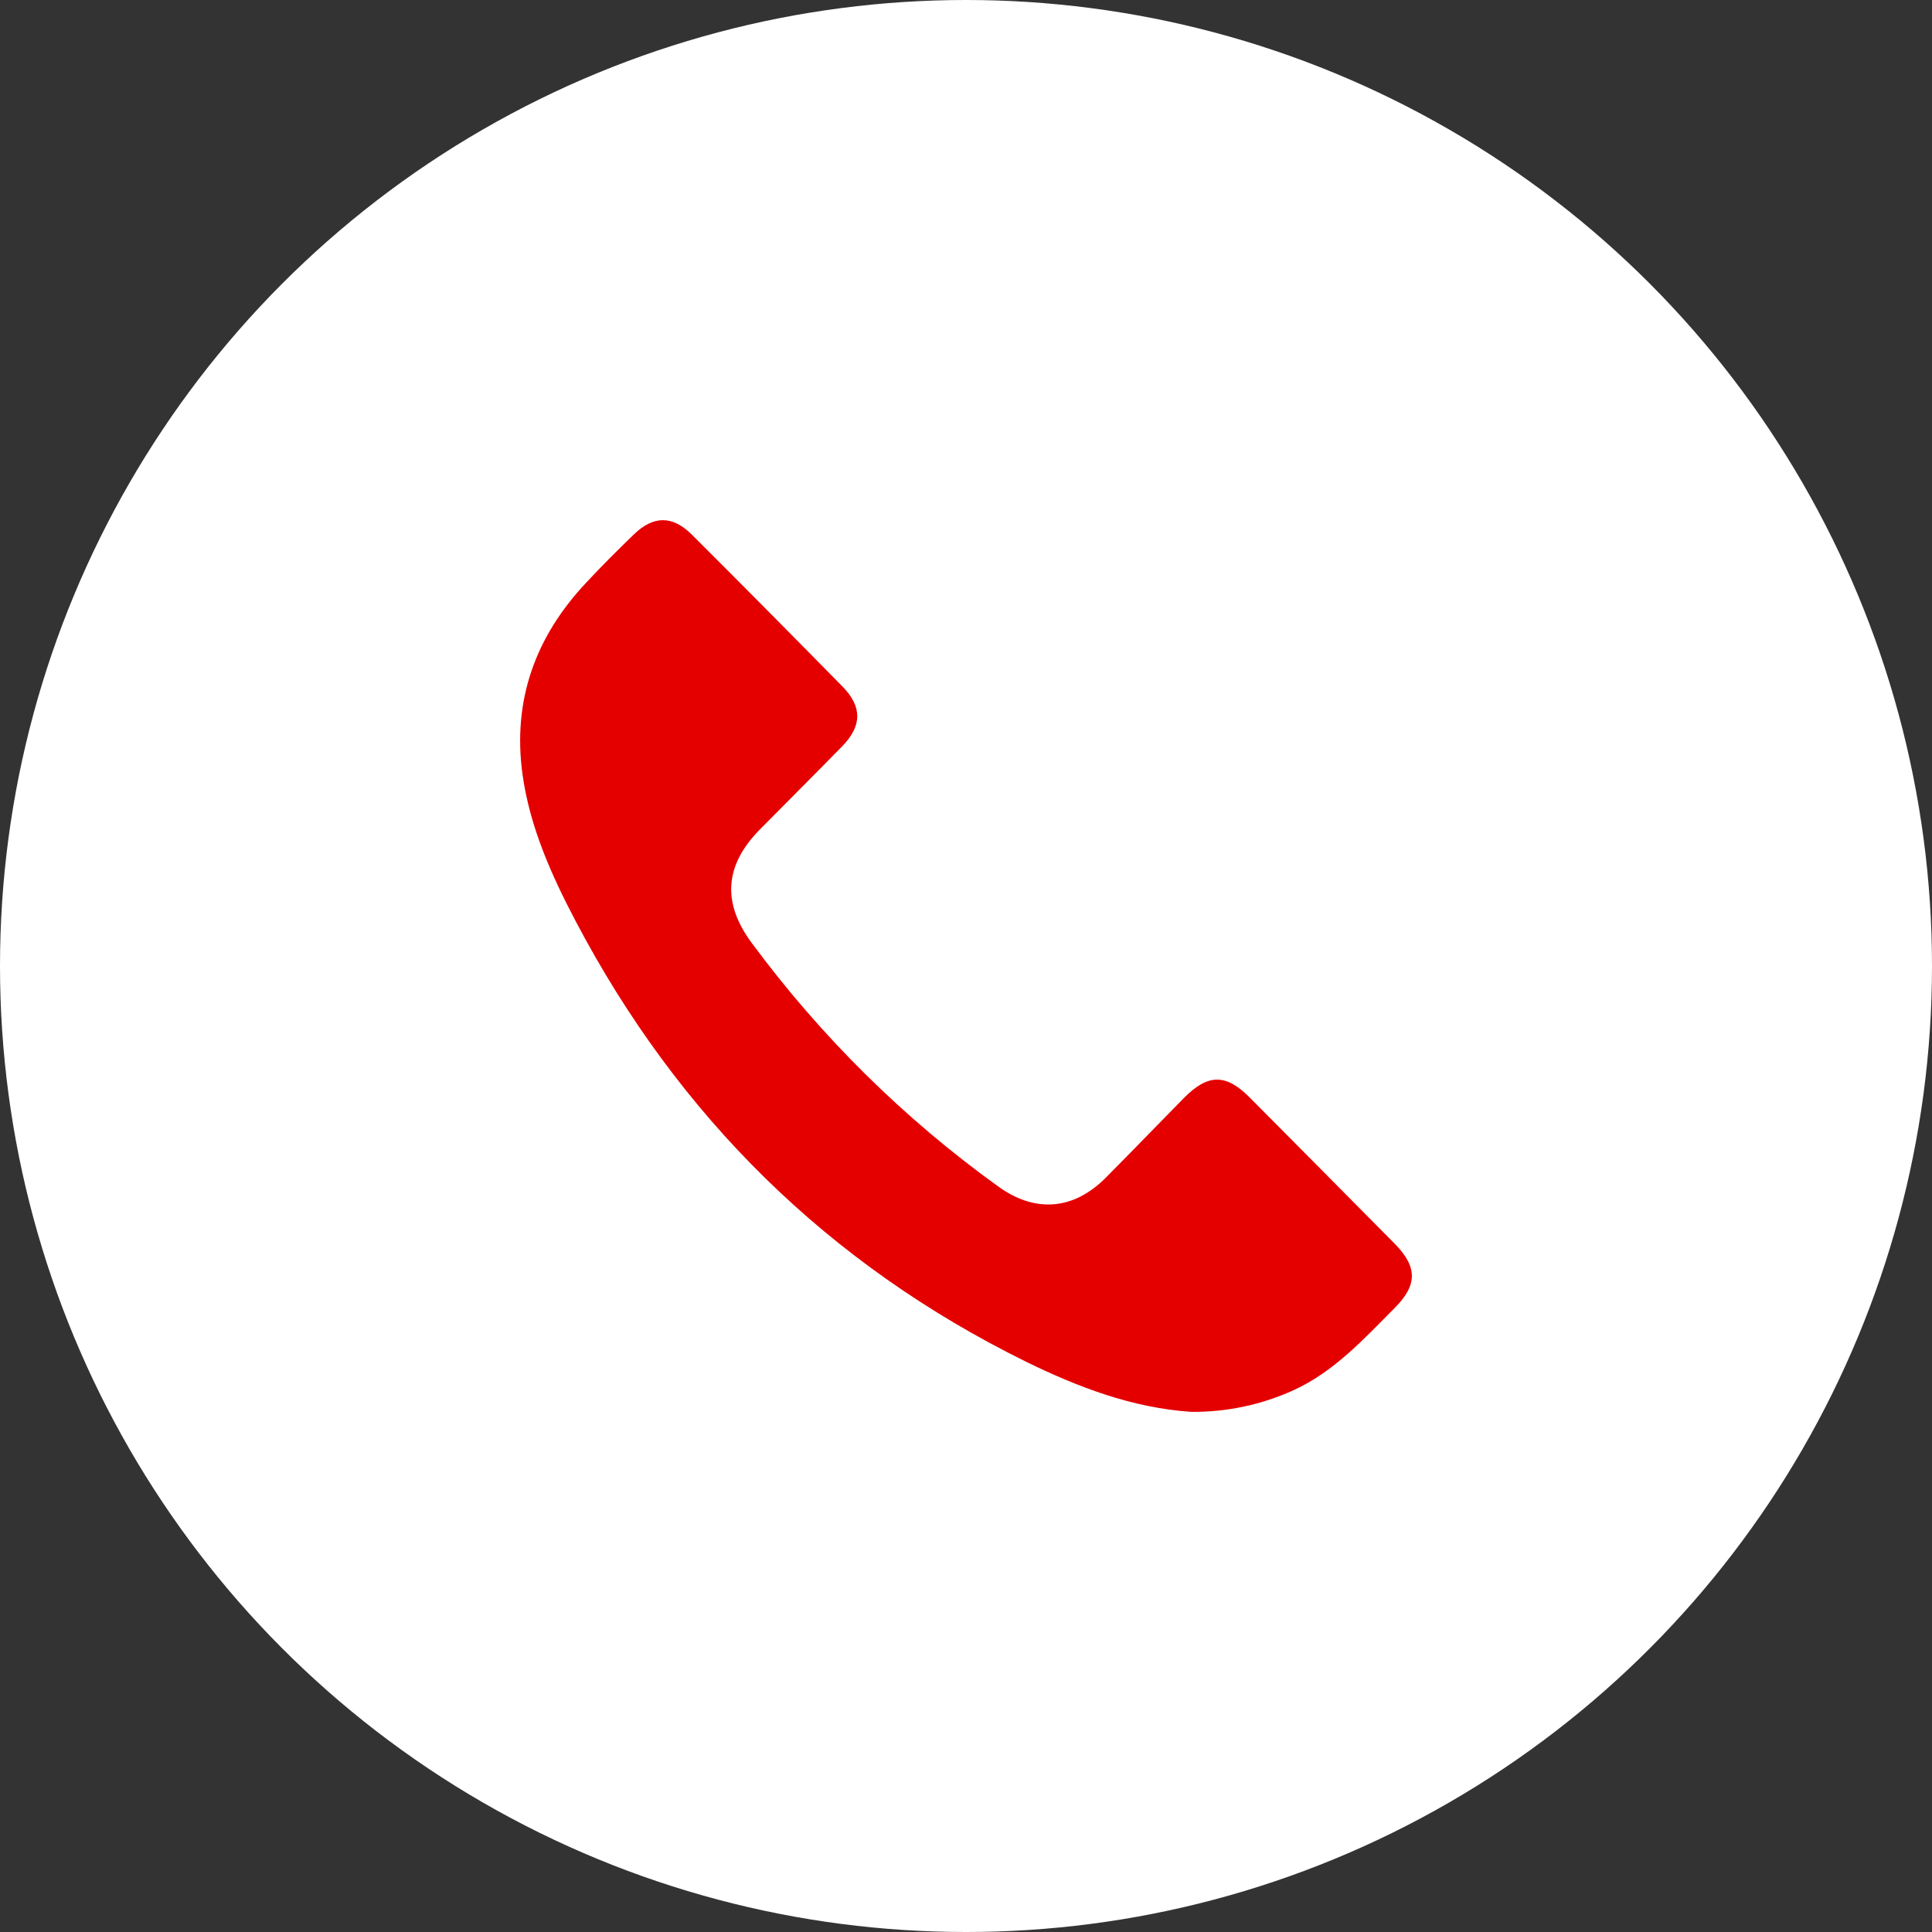 <?xml version="1.0" encoding="UTF-8"?> <svg xmlns="http://www.w3.org/2000/svg" width="26" height="26" viewBox="0 0 26 26" fill="none"><rect x="0" y="0" width="26" height="26" fill="#333333" stroke="none"/> <circle cx="13" cy="13" r="13" fill="white"></circle> <path d="M16.031 19C15.237 18.947 14.506 18.667 13.809 18.326C11.15 17.016 9.13 15.028 7.744 12.391C7.419 11.773 7.131 11.129 7.032 10.425C6.894 9.425 7.204 8.571 7.886 7.844C8.095 7.619 8.31 7.405 8.529 7.193C8.793 6.937 9.048 6.935 9.309 7.193C9.988 7.871 10.664 8.553 11.337 9.238C11.604 9.51 11.602 9.766 11.337 10.04C10.968 10.418 10.593 10.79 10.223 11.166C9.75 11.647 9.716 12.149 10.116 12.689C11.048 13.95 12.168 15.057 13.438 15.97C13.932 16.326 14.448 16.285 14.882 15.848C15.233 15.495 15.579 15.135 15.928 14.781C16.253 14.45 16.496 14.444 16.819 14.771C17.47 15.426 18.12 16.081 18.769 16.737C19.077 17.049 19.077 17.294 18.769 17.602C18.355 18.018 17.959 18.455 17.412 18.707C16.978 18.905 16.507 19.005 16.031 19V19Z" fill="#E50000"></path> </svg> 